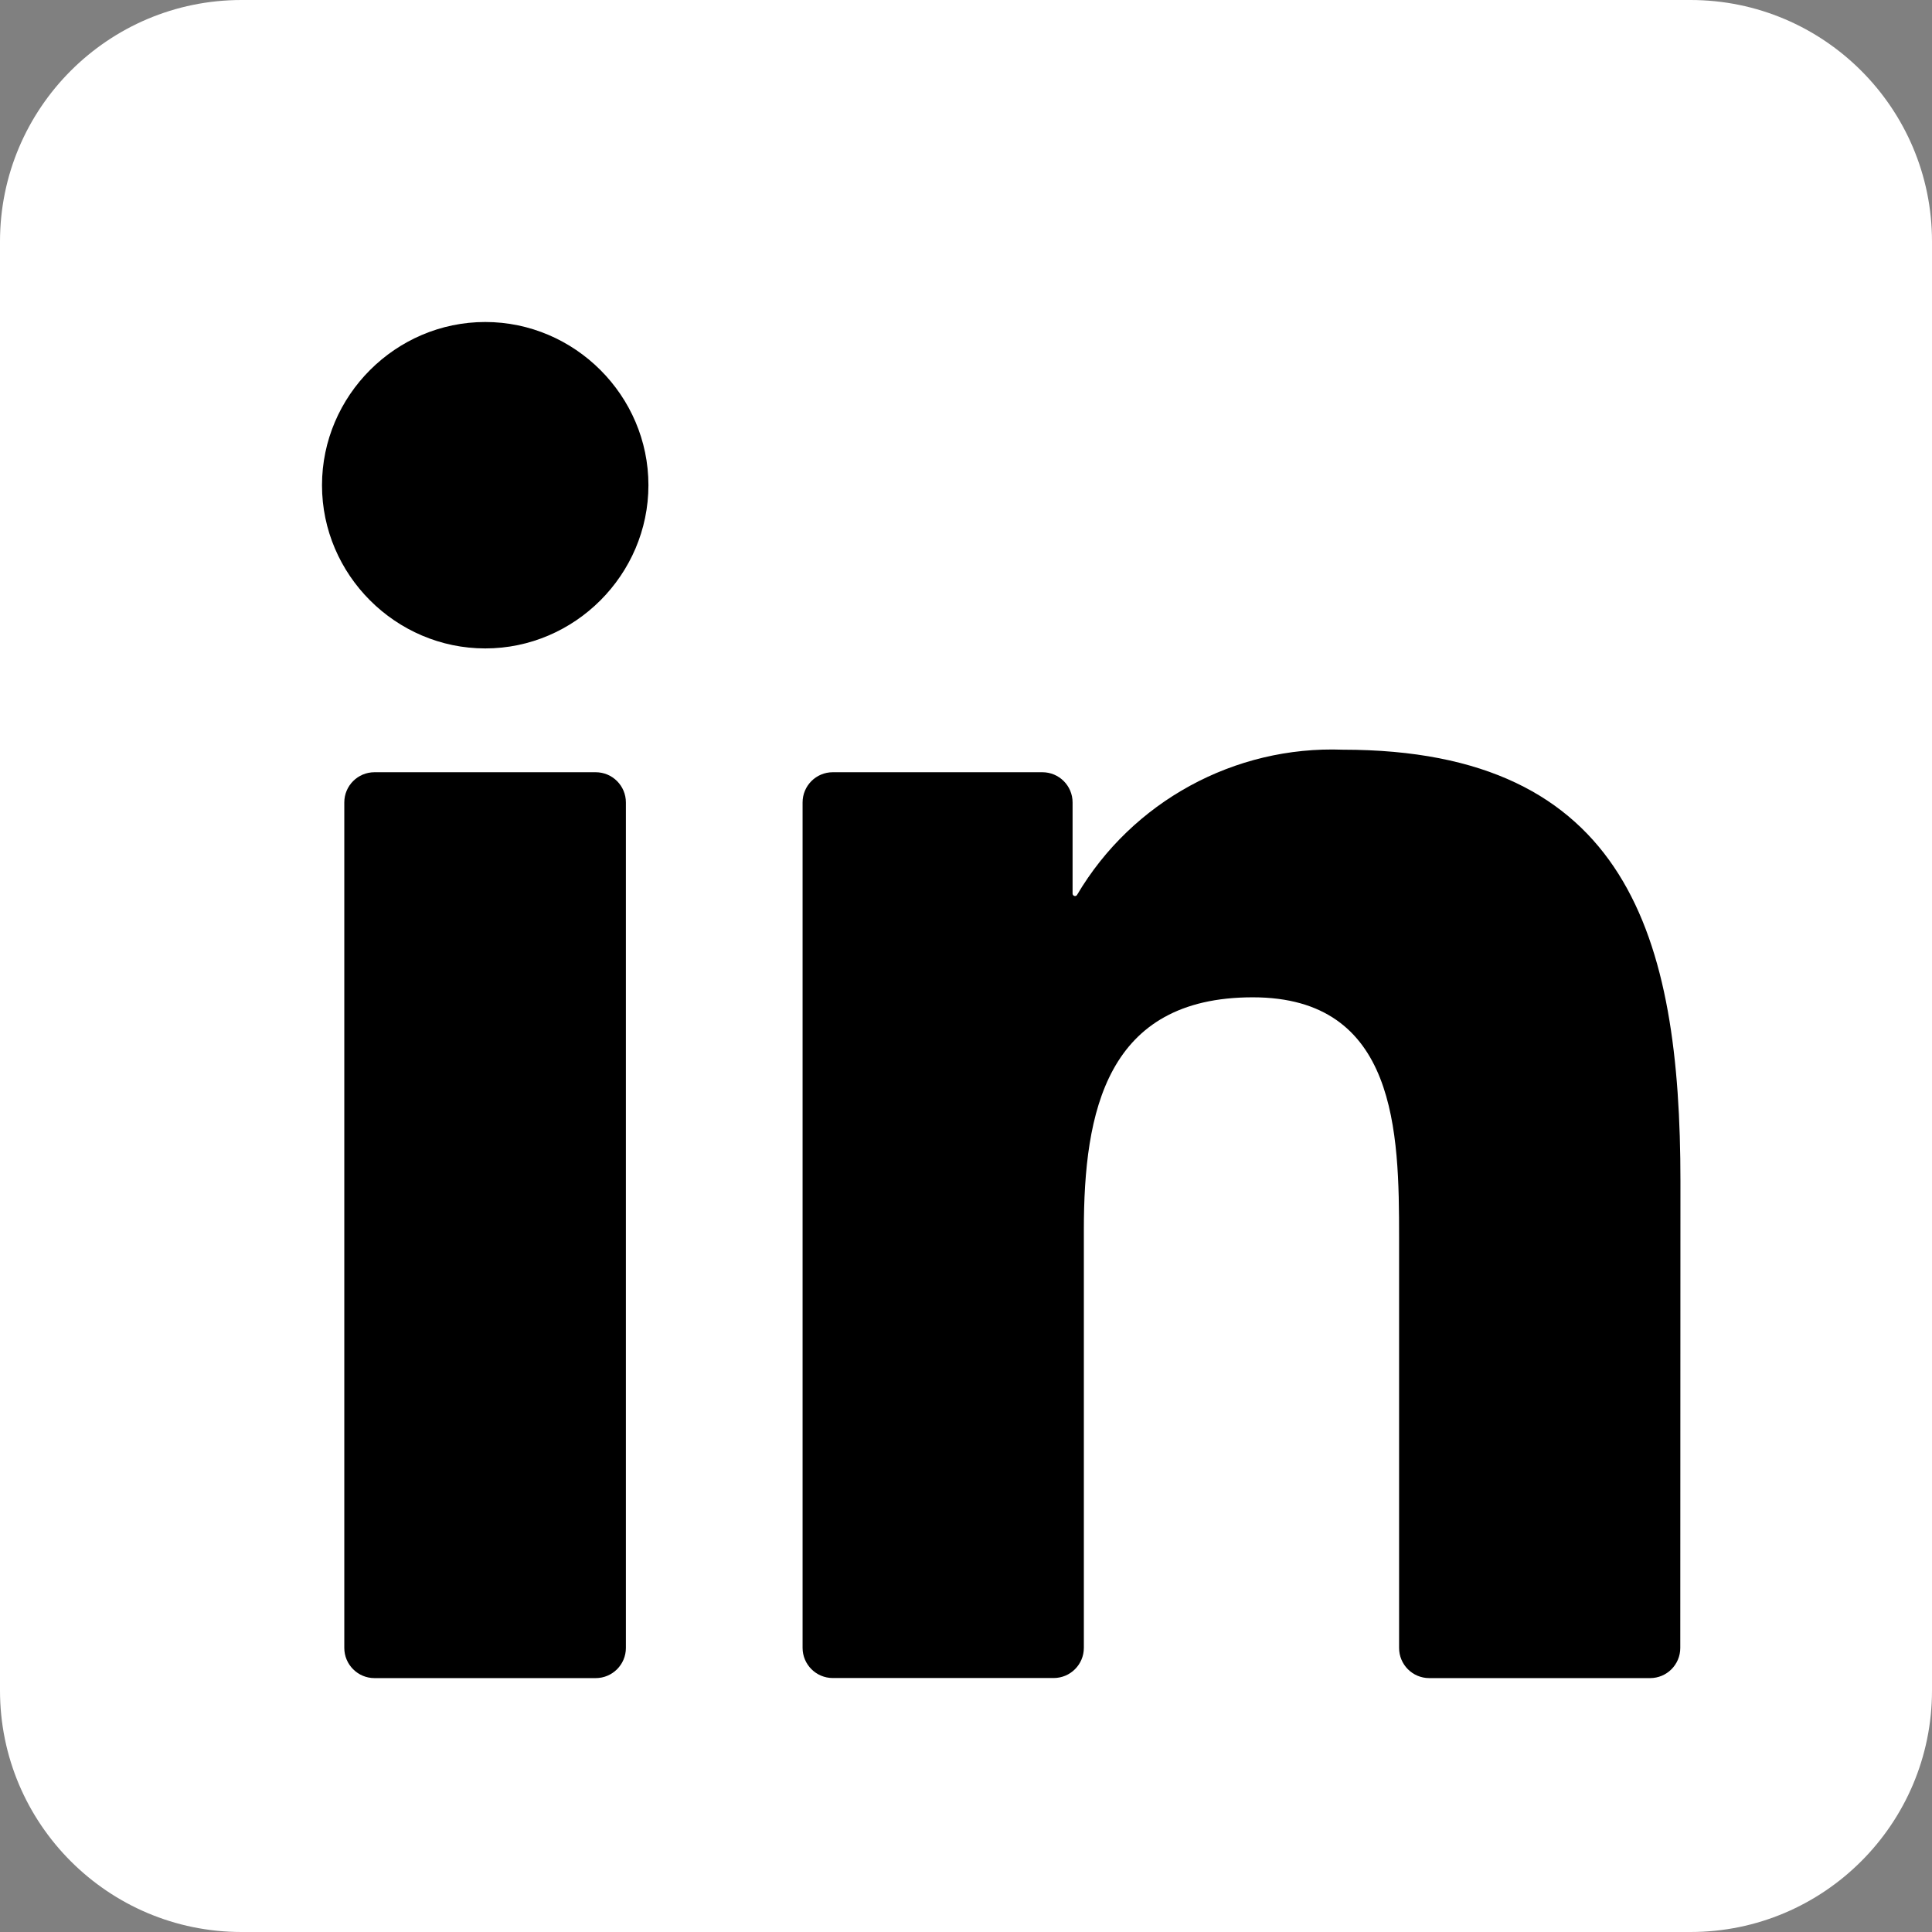 <svg width="24" height="24" viewBox="0 0 24 24" fill="none" xmlns="http://www.w3.org/2000/svg">
<rect x="0" y="0" width="24" height="24" fill="#808080" stroke="none"/>
<g clip-path="url(#clip0_237_1308)">
<path fill-rule="evenodd" clip-rule="evenodd" d="M24 3C24 1.344 22.656 0 21 0H3C1.344 0 0 1.344 0 3V21C0 22.656 1.344 24 3 24H21C22.656 24 24 22.656 24 21V3Z" fill="white"/>
<path d="M6.882 8.374H2.862V20.466H6.882V8.374Z" fill="white"/>
<path d="M4.899 2.544C3.524 2.544 2.625 3.448 2.625 4.633C2.625 5.794 3.496 6.723 4.846 6.723H4.872C6.273 6.723 7.146 5.794 7.146 4.633C7.12 3.448 6.274 2.544 4.899 2.544Z" fill="white"/>
<path d="M16.747 8.09C14.615 8.09 13.66 9.263 13.125 10.086V8.374H9.106C9.159 9.508 9.106 20.466 9.106 20.466H13.125V13.713C13.125 13.352 13.151 12.99 13.258 12.732C13.548 12.01 14.209 11.262 15.32 11.262C16.773 11.262 17.356 12.372 17.356 13.996V20.466H21.375V13.532C21.375 9.818 19.392 8.09 16.747 8.09Z" fill="white"/>
<path d="M17.755 20.846H20.498C20.706 20.846 20.873 20.678 20.873 20.471L20.875 14.673C20.875 11.643 20.222 9.313 16.681 9.313C15.335 9.263 14.065 9.957 13.38 11.116C13.375 11.125 13.365 11.131 13.354 11.131C13.338 11.131 13.324 11.117 13.324 11.101V9.968C13.324 9.761 13.156 9.593 12.949 9.593H10.345C10.138 9.593 9.97 9.761 9.97 9.968V20.47C9.97 20.677 10.138 20.845 10.345 20.845H13.089C13.296 20.845 13.464 20.677 13.464 20.47V15.279C13.464 13.811 13.742 12.389 15.562 12.389C17.356 12.389 17.38 14.069 17.38 15.374V20.471C17.38 20.678 17.547 20.846 17.755 20.846Z" fill="black"/>
<path d="M4 6.028C4 7.14 4.916 8.055 6.028 8.055C7.14 8.055 8.055 7.139 8.055 6.027C8.055 4.915 7.14 4 6.028 4C4.915 4 4 4.915 4 6.028Z" fill="black"/>
<path d="M4.652 20.846H7.4C7.607 20.846 7.775 20.678 7.775 20.471V9.968C7.775 9.761 7.607 9.593 7.4 9.593H4.652C4.445 9.593 4.277 9.761 4.277 9.968V20.471C4.277 20.678 4.445 20.846 4.652 20.846Z" fill="black"/>
</g>
<defs>
<clipPath id="clip0_237_1308">
<rect width="24" height="24" fill="white"/>
</clipPath>
</defs>
</svg>
